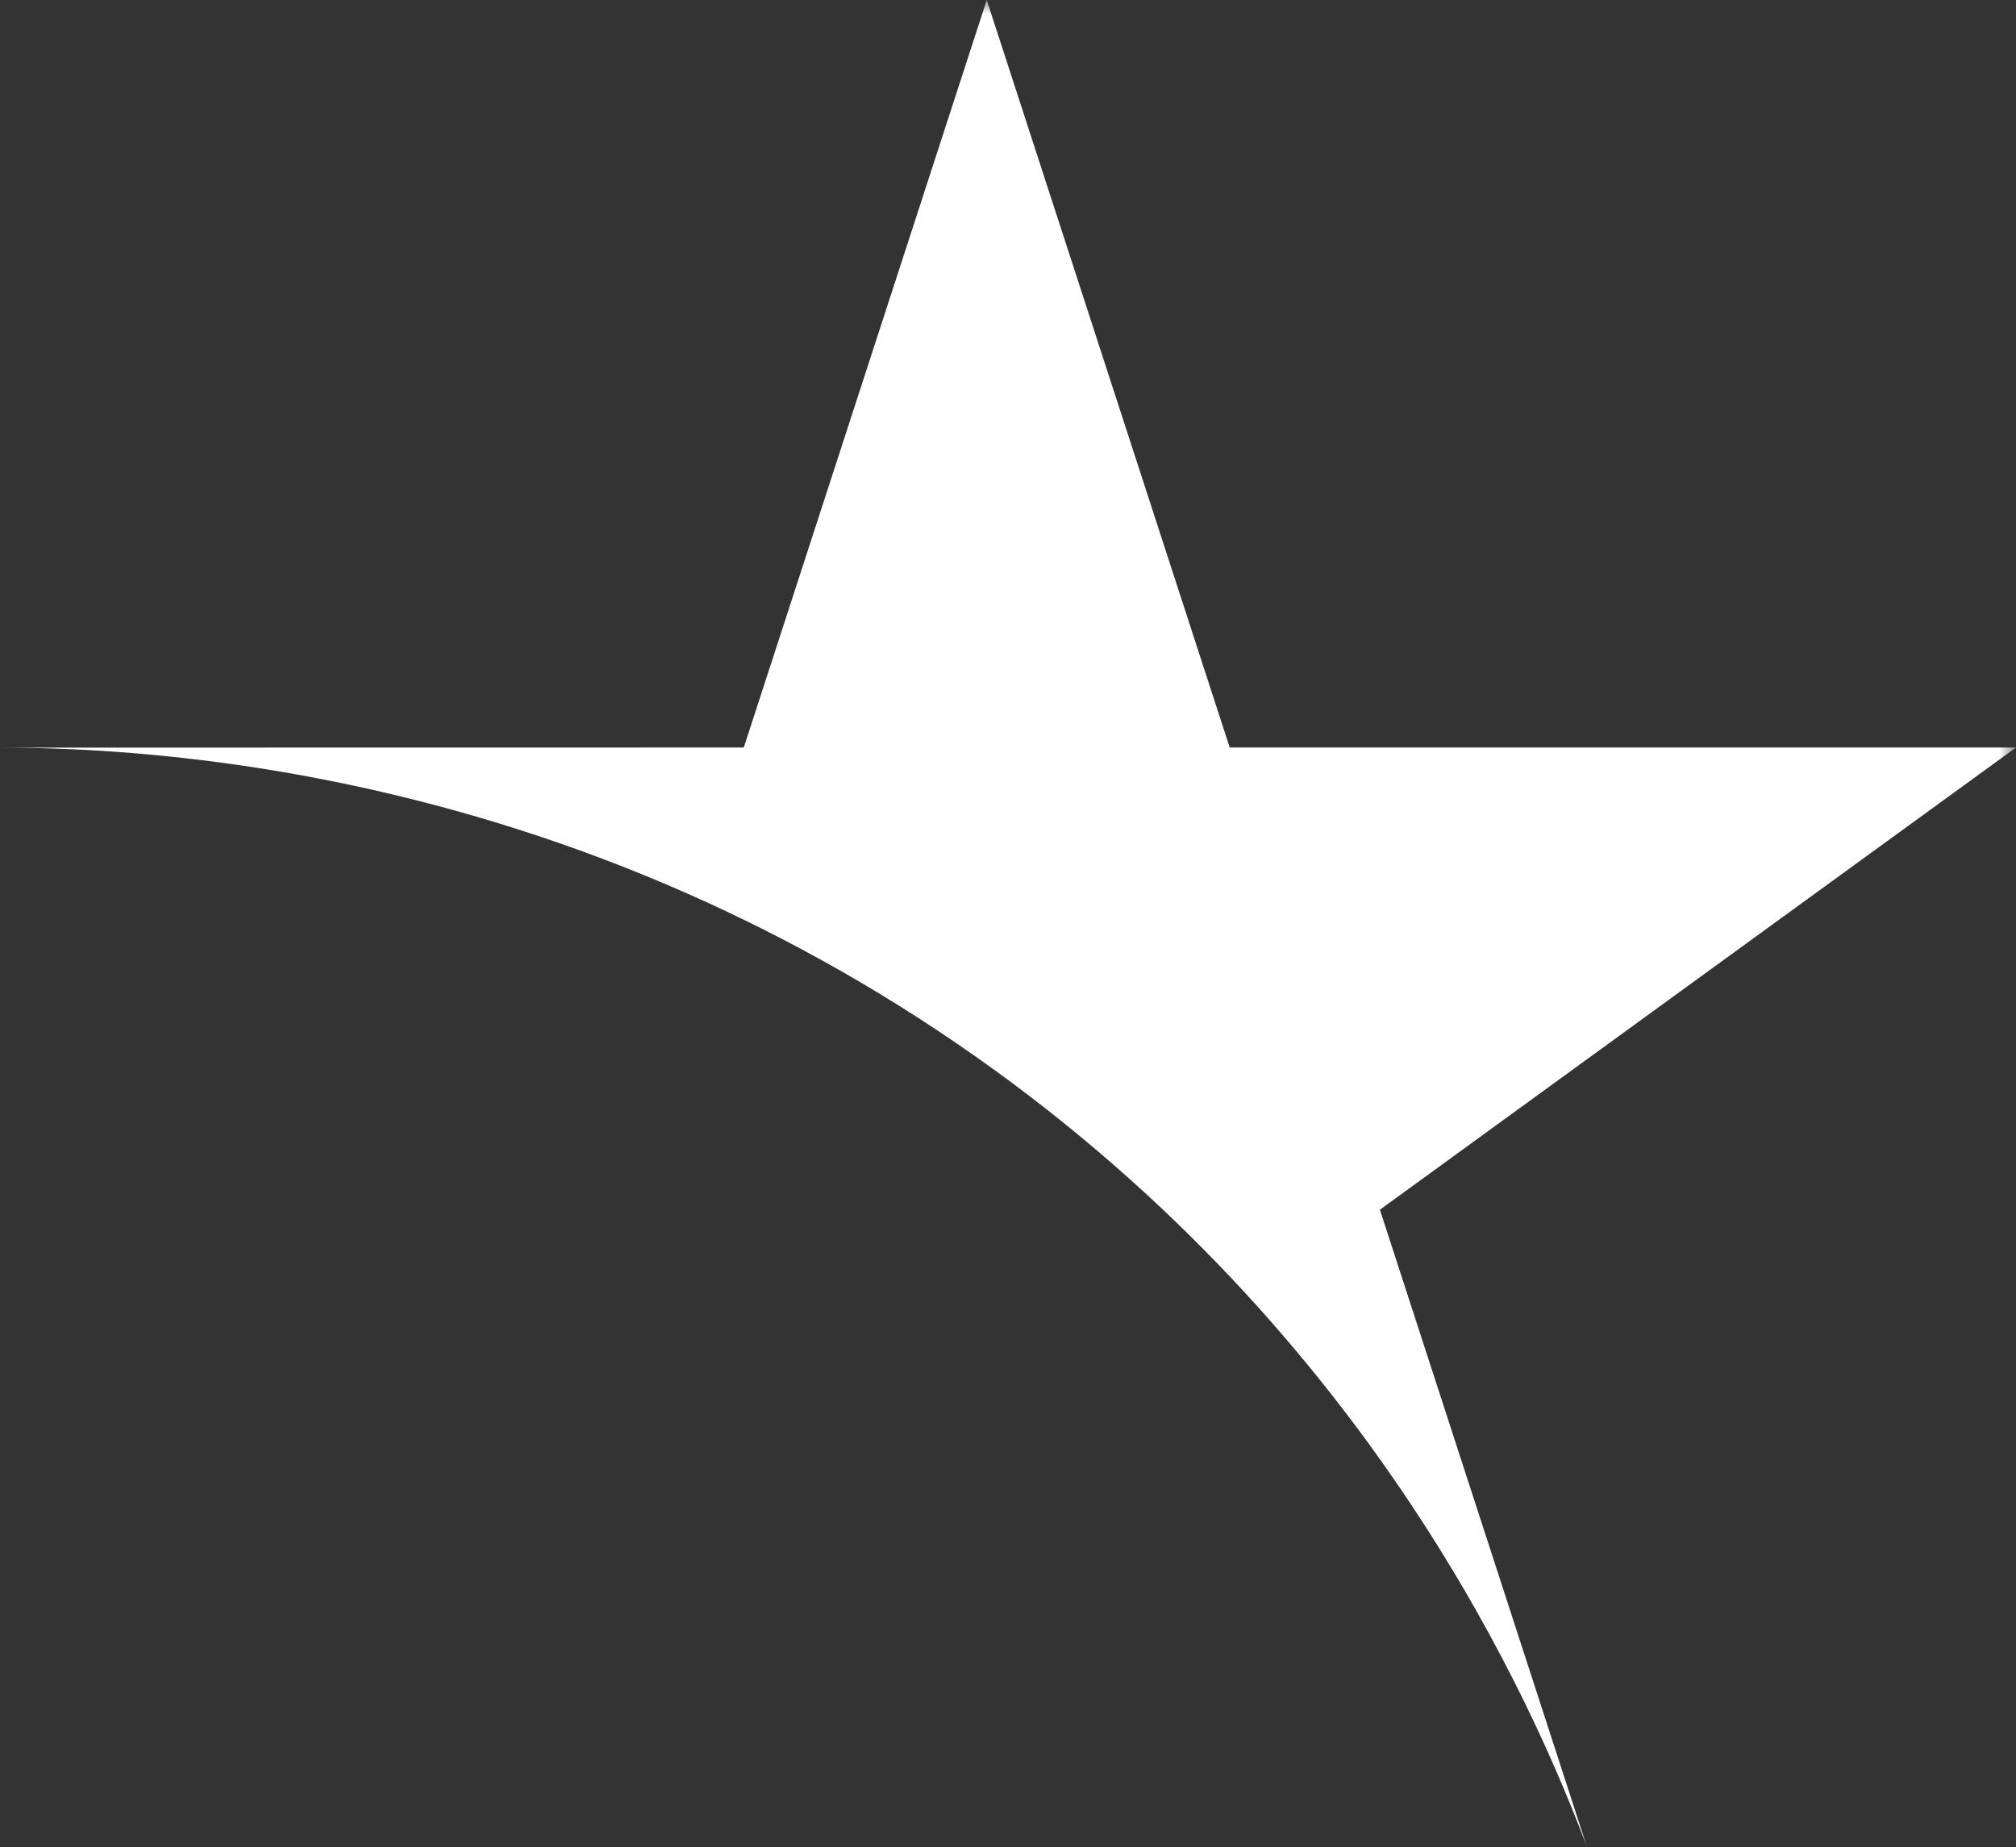 <?xml version="1.0" encoding="UTF-8"?>
<svg width="74.101px" height="67.909px" viewBox="0 0 74.101 67.909" version="1.1" xmlns="http://www.w3.org/2000/svg" xmlns:xlink="http://www.w3.org/1999/xlink">
    <rect x="0" y="0" width="74.101" height="67.909" fill="#333333" stroke="none"/>
    <title>Logo / Star Copy 5</title>
    <defs>
        <polygon id="path-1" points="0 0 74.101 0 74.101 67.909 0 67.909"></polygon>
    </defs>
    <g id="Homepage" stroke="none" stroke-width="1" fill="none" fill-rule="evenodd">
        <g id="Homepage-/-Desktop" transform="translate(-682.909, -4969.75)">
            <g id="Logo-/-Star-Copy-5" transform="translate(682.909, 4969.75)">
                <mask id="mask-2" fill="white">
                    <use xlink:href="#path-1"></use>
                </mask>
                <g id="Clip-2"></g>
                <path d="M0,27.487 C5.443,27.49 20.755,28.212 35.859,38.843 C50.515,49.158 56.401,62.768 58.333,67.909 L50.72,44.476 L74.101,27.483 L45.2,27.483 L36.269,-0 L27.339,27.483 C18.226,27.484 9.114,27.486 0,27.487" id="Fill-1" fill="#FFFFFF" mask="url(#mask-2)"></path>
            </g>
        </g>
    </g>
</svg>